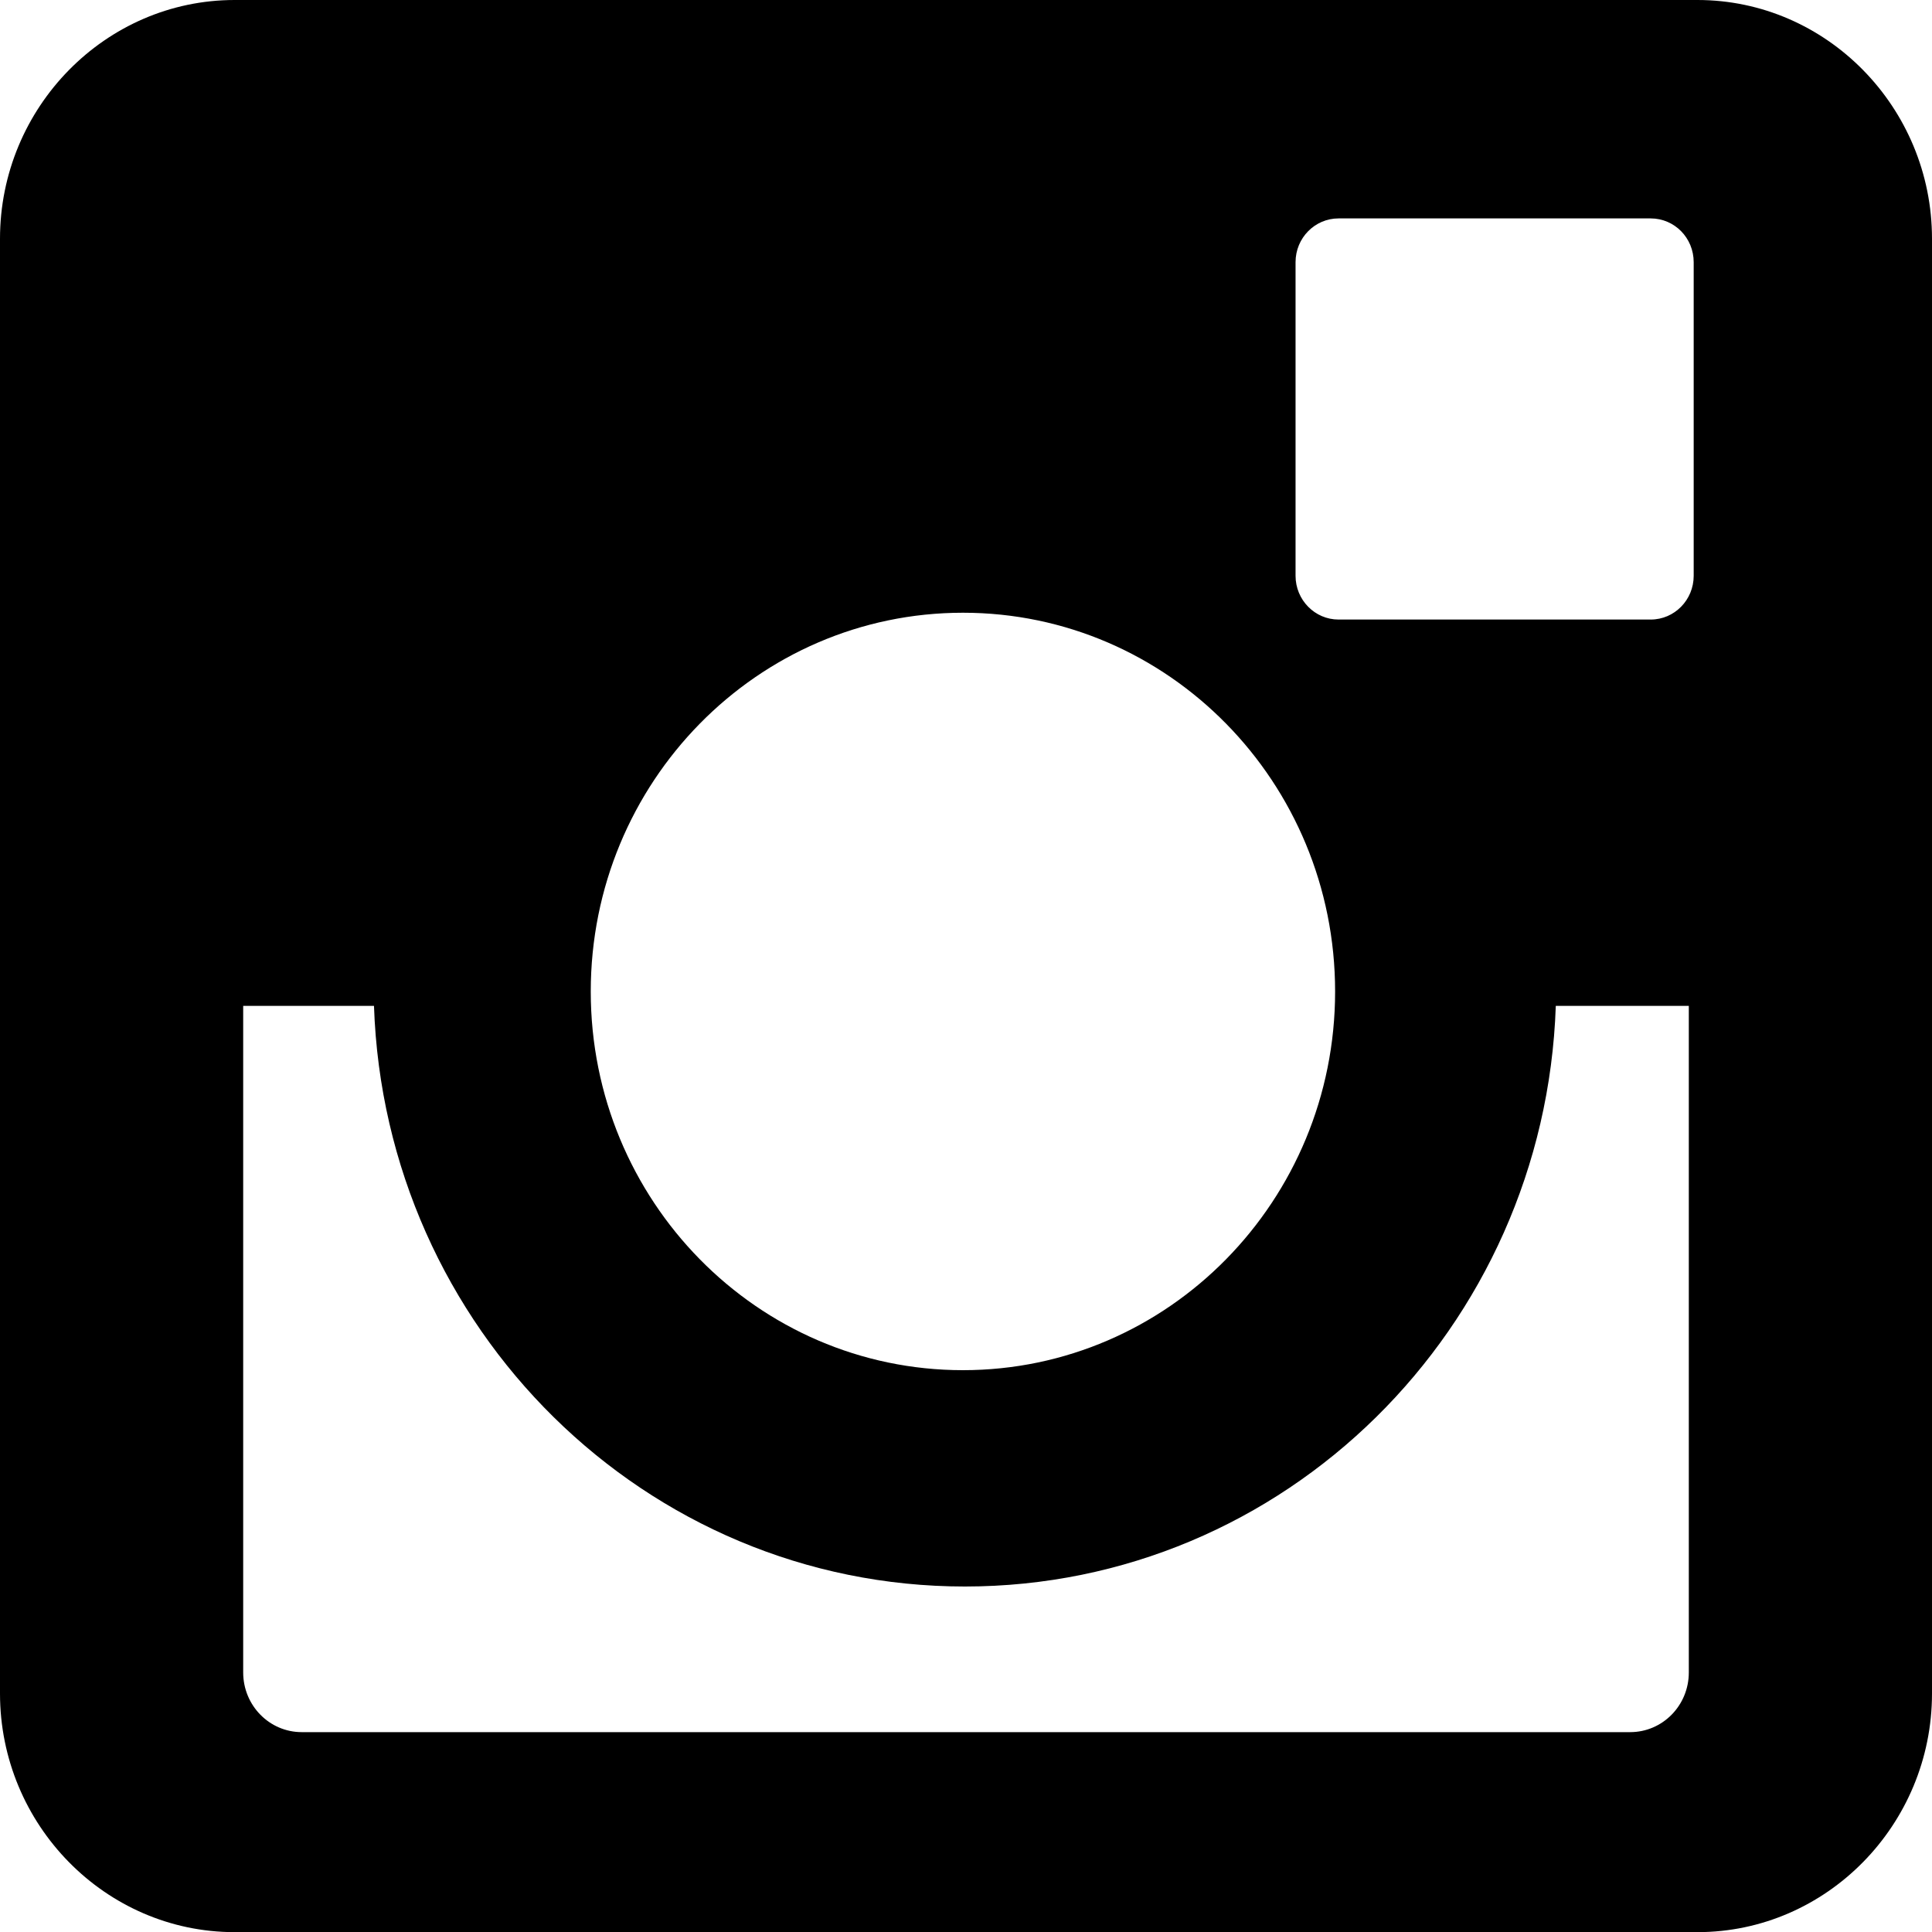 <svg width="40" height="40" viewBox="0 0 40 40" fill="none" xmlns="http://www.w3.org/2000/svg">
<g clip-path="url(#clip0_1215_41921)">
<path d="M40 35.06V4.943C40 2.225 37.818 0 35.144 0H4.858C2.182 0 0 2.225 0 4.943V35.062C0 37.78 2.182 40.003 4.858 40.003H35.144C37.815 40.003 40 37.78 40 35.062V35.06ZM19.977 32.847C26.597 32.847 31.984 27.502 32.211 20.826H34.965V34.626C34.965 35.311 34.421 35.862 33.751 35.862H6.247C5.576 35.862 5.035 35.308 5.035 34.626V20.826H7.743C7.968 27.502 13.36 32.847 19.977 32.847ZM27.642 20.528C27.642 24.858 24.19 28.368 19.937 28.368C15.683 28.368 12.231 24.858 12.231 20.528C12.231 16.198 15.681 12.686 19.937 12.686C24.193 12.686 27.642 16.198 27.642 20.528ZM35.066 11.921C35.066 12.421 34.668 12.827 34.176 12.827H27.713C27.222 12.827 26.823 12.421 26.823 11.921V5.428C26.823 4.925 27.224 4.522 27.713 4.522H34.176C34.668 4.522 35.066 4.925 35.066 5.428V11.919V11.921Z" fill="black"/>
</g>
<defs>
<clipPath id="clip0_1215_41921">
<rect width="40" height="40" fill="white"/>
</clipPath>
</defs>
</svg>
